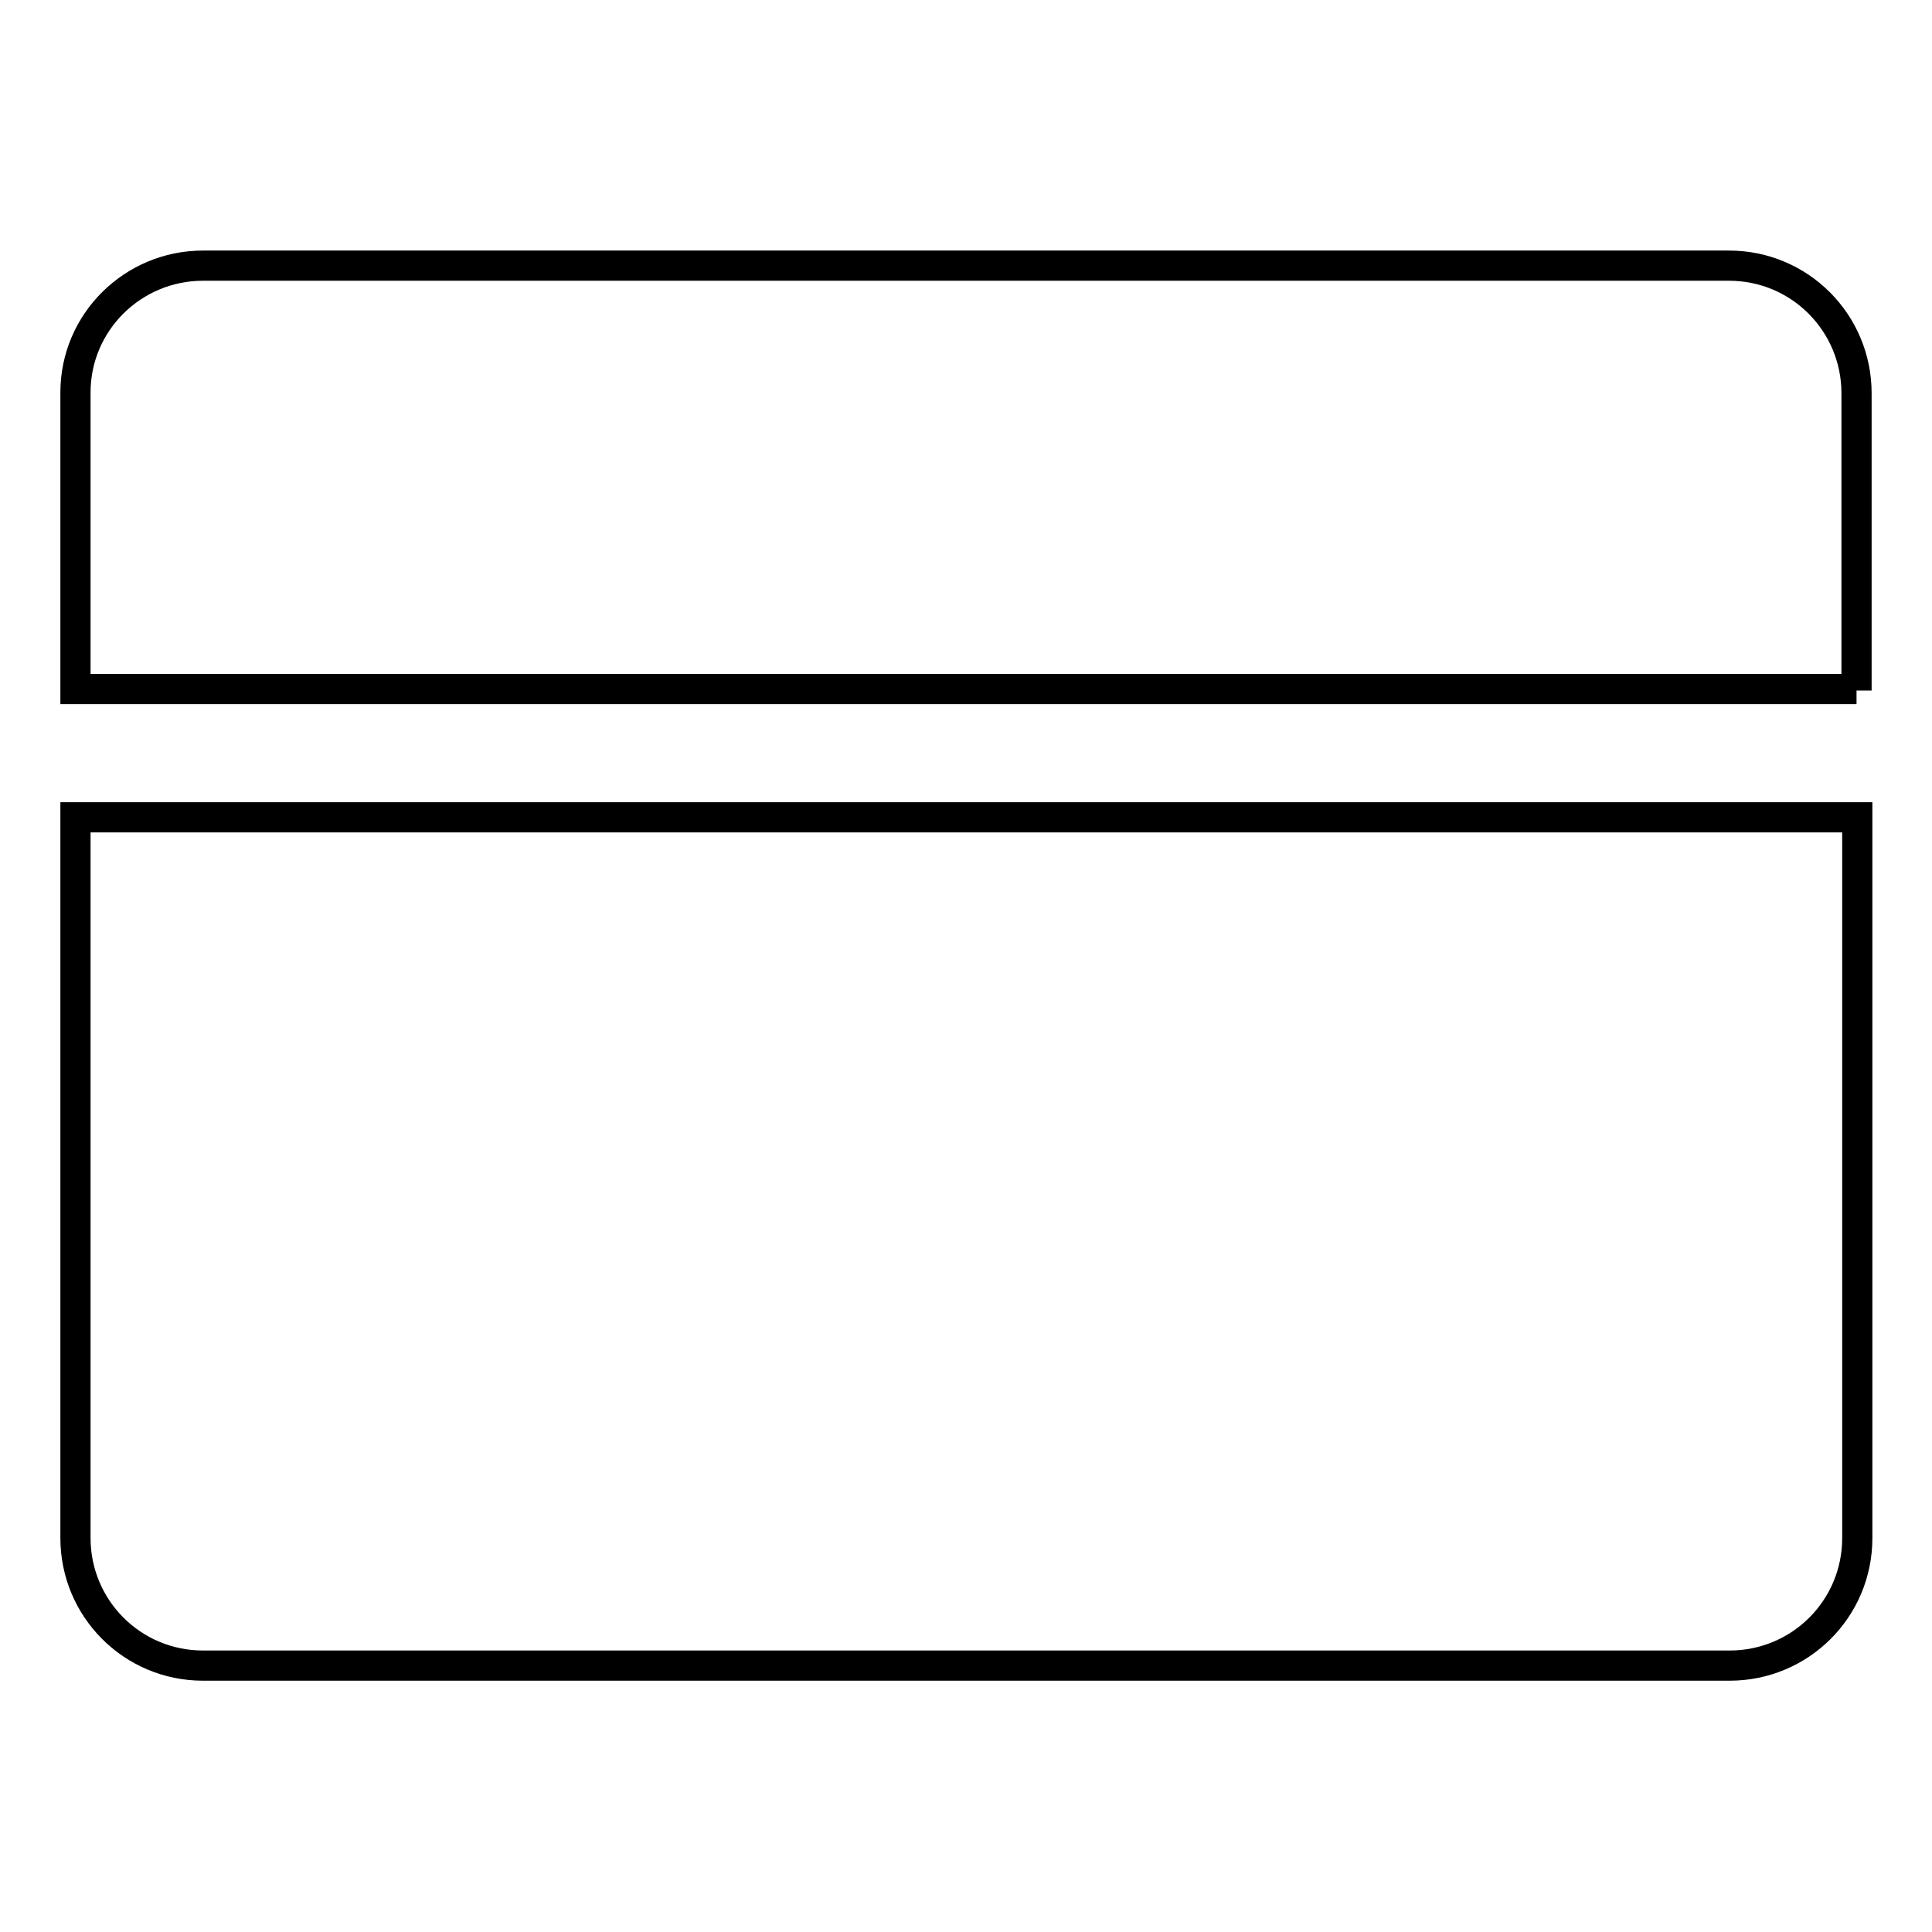 <?xml version="1.0" encoding="utf-8"?>
<!-- Svg Vector Icons : http://www.onlinewebfonts.com/icon -->
<!DOCTYPE svg PUBLIC "-//W3C//DTD SVG 1.1//EN" "http://www.w3.org/Graphics/SVG/1.1/DTD/svg11.dtd">
<svg version="1.1" xmlns="http://www.w3.org/2000/svg" xmlns:xlink="http://www.w3.org/1999/xlink" x="0px" y="0px" viewBox="0 0 256 256" enable-background="new 0 0 256 256" xml:space="preserve">
<g> <path stroke-width="4" fill-opacity="0" stroke="#000000"  d="M246,91.5V52.1c0-9.3-7.5-16.9-16.9-16.9l0,0H26.9c-9.3,0-16.9,7.5-16.9,16.8c0,0,0,0,0,0v39.3H246z  M10,108.3v95.5c0,9.3,7.5,16.9,16.9,16.9h202.3c9.3,0,16.9-7.5,16.9-16.9l0,0v-95.5H10z"/></g>
</svg>